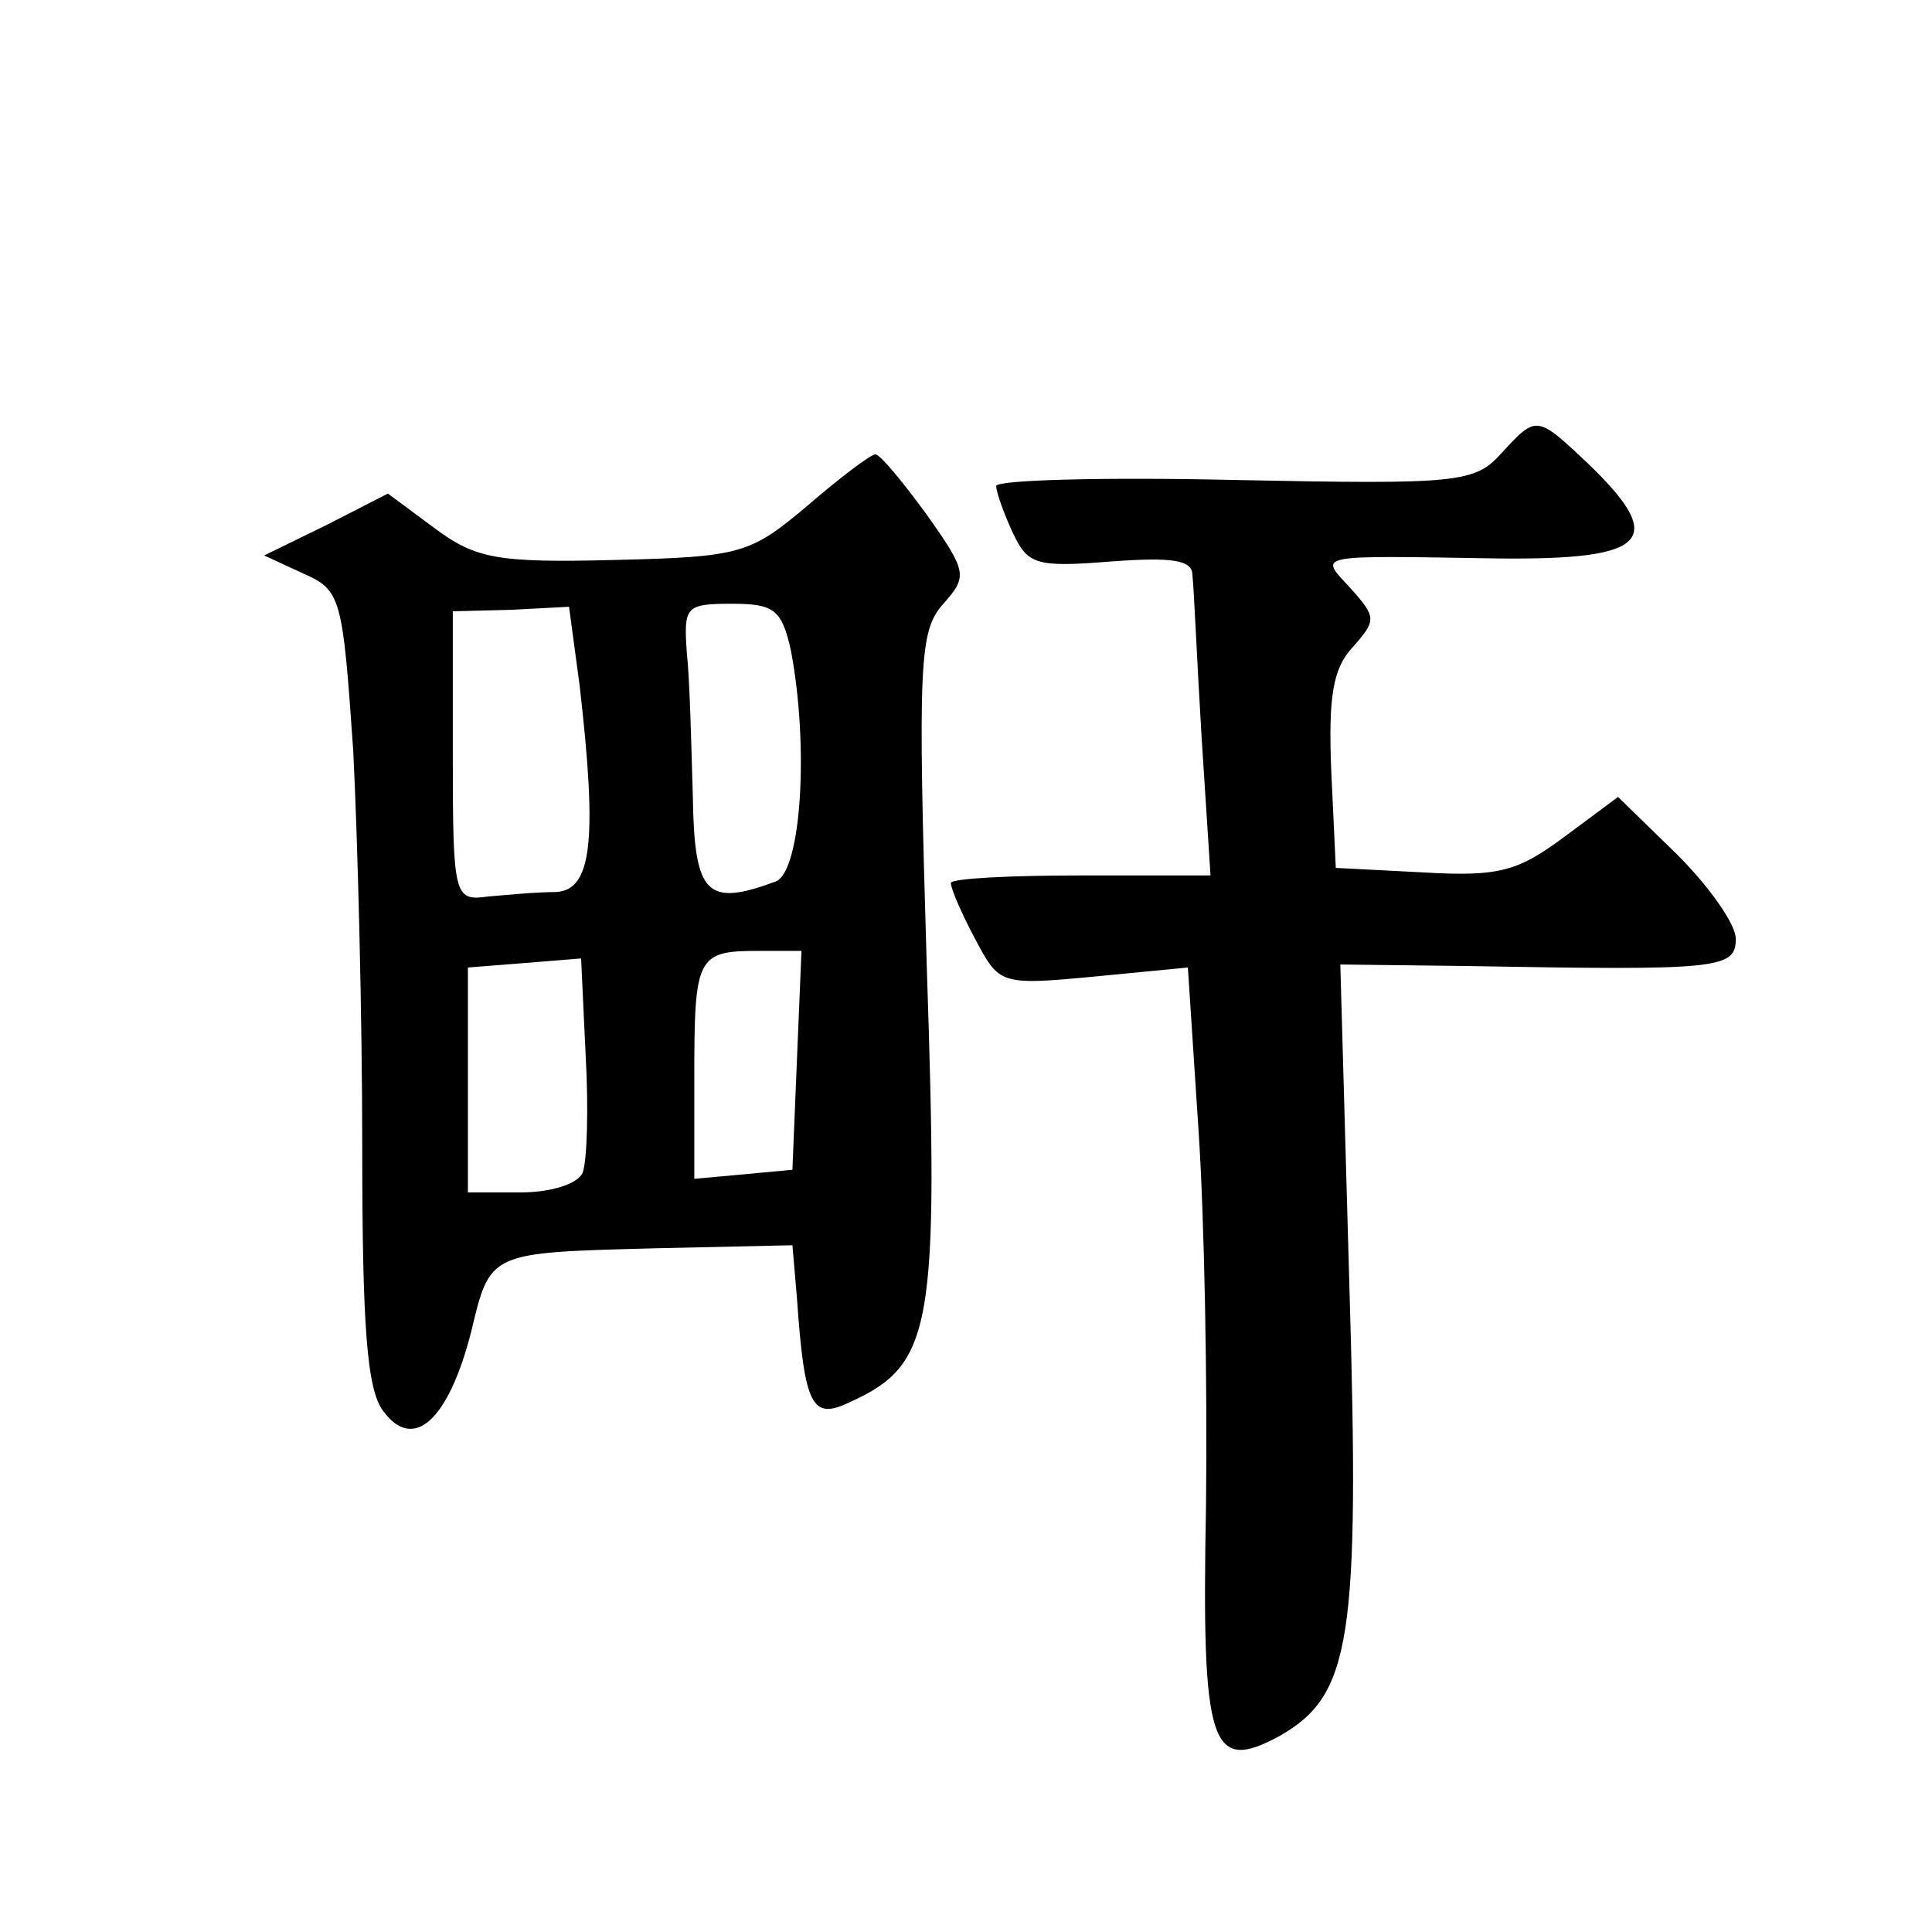 <?xml version="1.0" standalone="no"?>
<!DOCTYPE svg PUBLIC "-//W3C//DTD SVG 20010904//EN"
 "http://www.w3.org/TR/2001/REC-SVG-20010904/DTD/svg10.dtd">
<svg version="1.0" xmlns="http://www.w3.org/2000/svg"
 width="128pt" height="128pt" viewBox="0 0 128 128"
 preserveAspectRatio="xMidYMid meet">
<g transform="translate(0,128) scale(0.1,-0.1)"
fill="#0" stroke="none">
<path d="M995 980 c-18 -20 -28 -21 -177 -18 -87 2 -158 0 -158 -4 0 -4 5 -18 11
-31 10 -21 15 -23 65 -19 41 3 54 1 54 -9 1 -8 3 -56 6 -106 l6 -93 -86 0 c-47
0 -86 -2 -86 -5 0 -4 7 -20 16 -37 16 -30 16 -31 79 -25 l62 6 7 -107 c4 -59 6
-171 5 -250 -3 -160 3 -177 49 -152 47 27 53 63 46 298 l-6 213 83 -1 c168 -3 179
-2 179 18 0 10 -18 35 -39 56 l-39 38 -35 -26 c-31 -23 -43 -27 -94 -24 l-58 3
-3 64 c-2 49 1 68 14 82 16 18 16 20 -1 39 -21 23 -27 22 98 20 99 -1 112 12 59
63 -34 32 -34 32 -57 7z M535 945 c-38 -32 -44 -34 -128 -36 -78 -2 -92 1 -119
21 l-31 23 -41 -21 -41 -20 26 -12 c25 -11 26 -16 33 -117 3 -59 6 -177 6 -263
0 -118 3 -161 14 -175 20 -27 43 -6 58 52 13 54 11 53 123 56 l90 2 3 -35 c5 -72
10 -81 35 -69 55 25 59 49 51 289 -6 202 -5 222 11 240 16 18 16 21 -11 59 -16
22 -31 40 -34 40 -3 0 -23 -15 -45 -34z m-151 -119 c12 -104 8 -136 -16 -137 -13
0 -33 -2 -45 -3 -22 -3 -23 0 -23 93 l0 96 39 1 38 2 7 -52z m140 23 c12 -63 7
-146 -10 -153 -46 -17 -54 -9 -55 57 -1 34 -2 77 -4 95 -2 30 -1 32 30 32 28 0
33 -4 39 -31z m-138 -346 c-3 -7 -20 -13 -41 -13 l-35 0 0 74 0 75 38 3 37 3 3
-64 c2 -35 1 -70 -2 -78z m142 75 l-3 -73 -32 -3 -33 -3 0 69 c0 78 2 82 42 82
l29 0 -3 -72z"/>
</g>
</svg>
